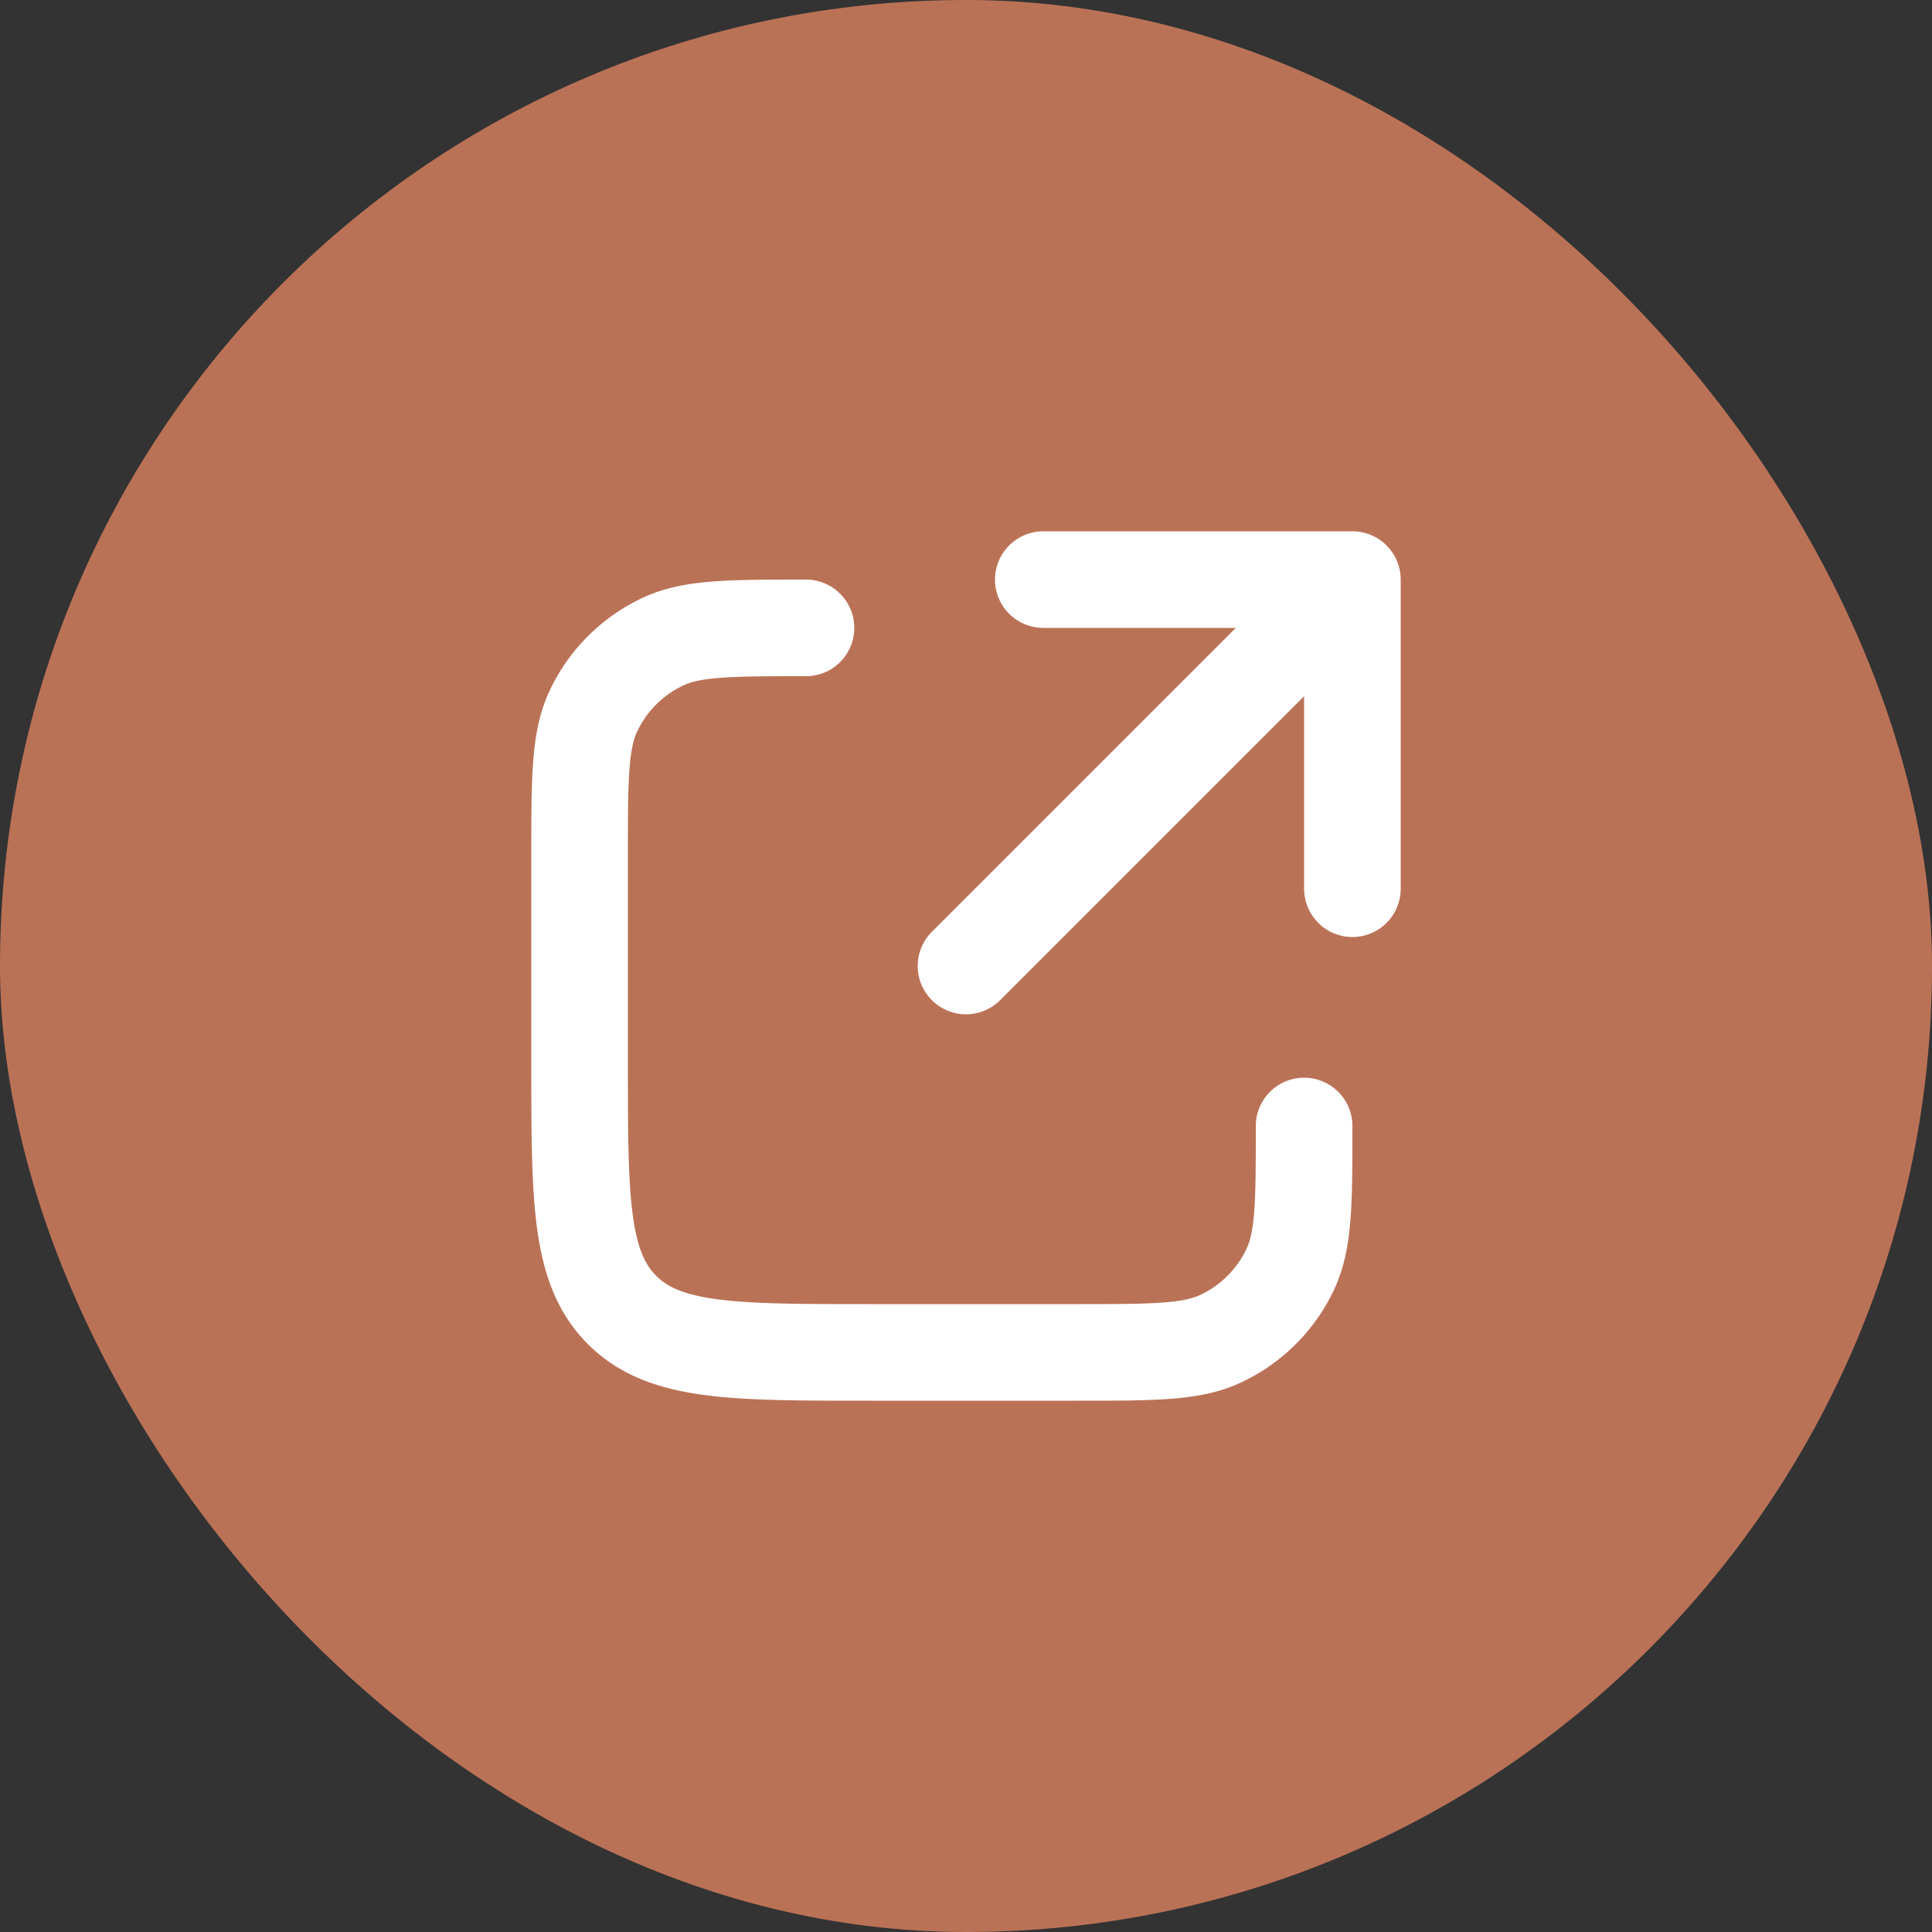 <svg width="40" height="40" fill="none" xmlns="http://www.w3.org/2000/svg"><rect width="100%" height="100%" fill="#333333" stroke="none"/><rect width="40" height="40" rx="20" fill="#BA7257"/><path d="M28 18.4V12m0 0h-6.4m6.4 0l-8 8" stroke="#fff" stroke-width="2" stroke-linecap="round" stroke-linejoin="round"/><path d="M27 23.313v0c0 1.574 0 2.36-.288 2.97a3 3 0 01-1.43 1.429c-.608.288-1.395.288-2.97.288H18c-2.828 0-4.243 0-5.121-.879C12 26.243 12 24.828 12 22v-4.313c0-1.574 0-2.36.288-2.97a3 3 0 011.43-1.429C14.325 13 15.112 13 16.687 13v0" stroke="#fff" stroke-width="2" stroke-linecap="round"/></svg>